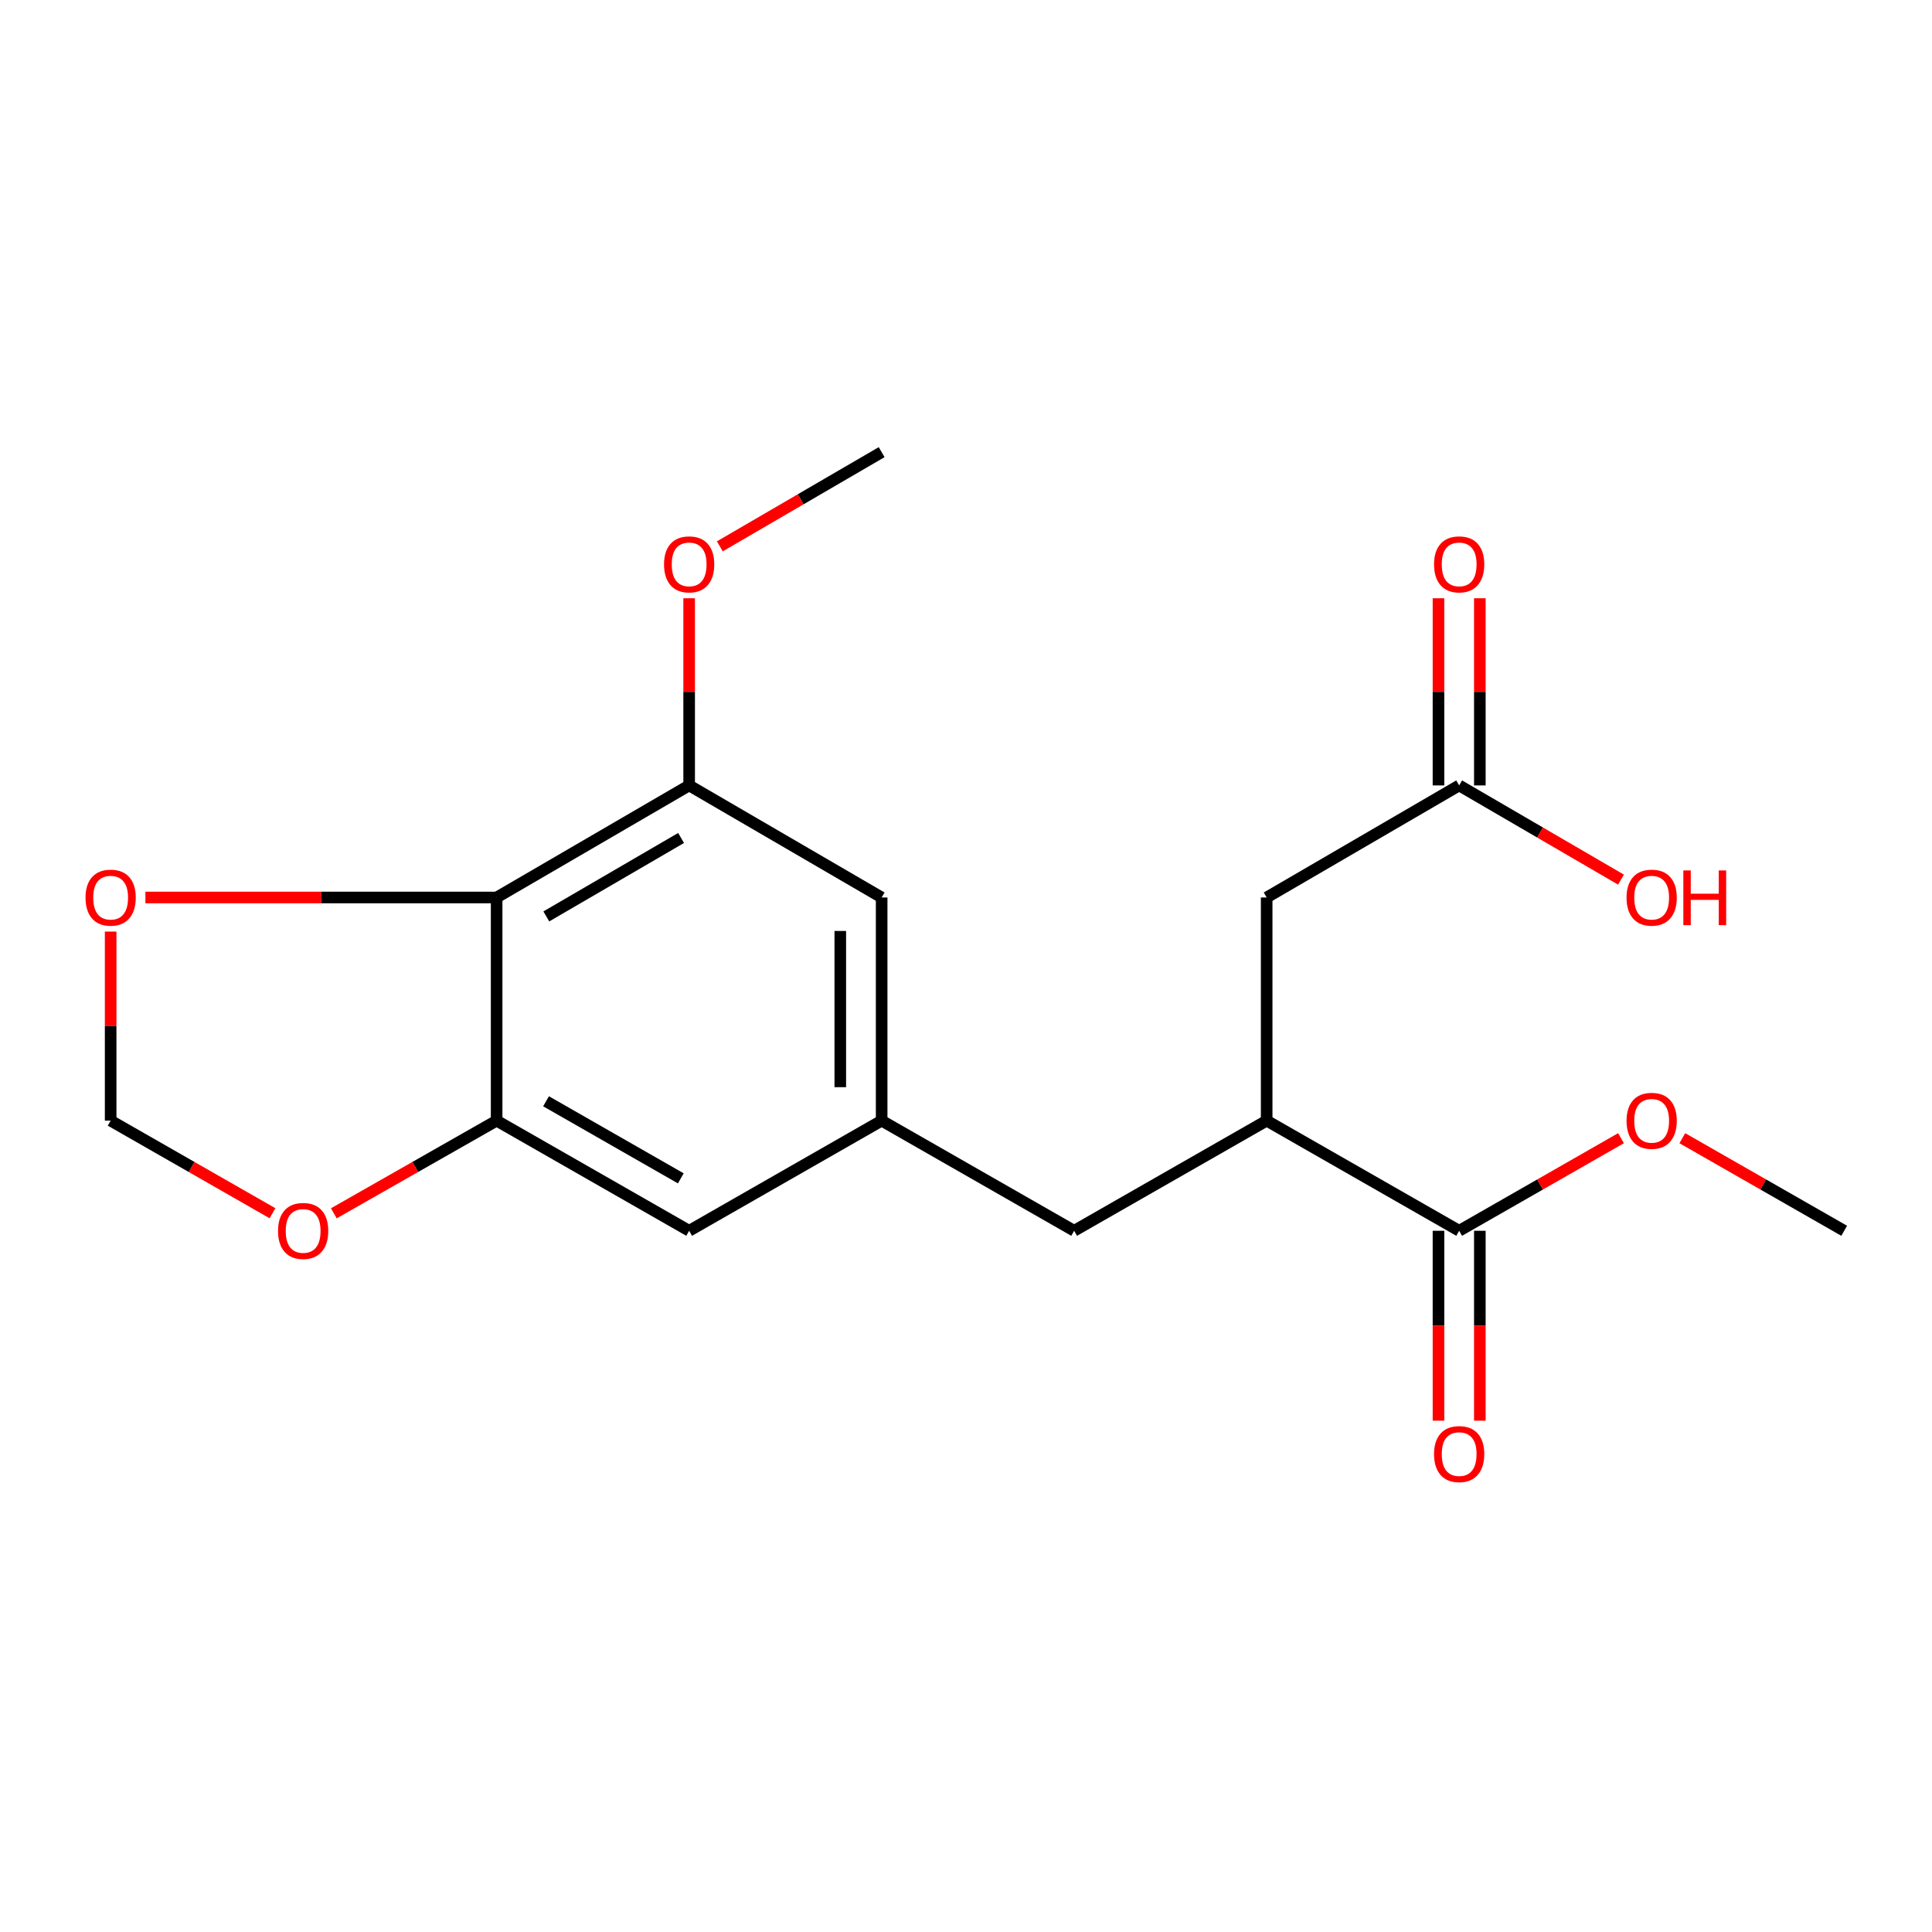 <?xml version='1.0' encoding='iso-8859-1'?>
<svg version='1.1' baseProfile='full'
              xmlns='http://www.w3.org/2000/svg'
                      xmlns:rdkit='http://www.rdkit.org/xml'
                      xmlns:xlink='http://www.w3.org/1999/xlink'
                  xml:space='preserve'
width='1000px' height='1000px' viewBox='0 0 1000 1000'>
<!-- END OF HEADER -->
<rect style='opacity:1.0;fill:#FFFFFF;stroke:none' width='1000' height='1000' x='0' y='0'> </rect>
<path class='bond-0' d='M 257.055,464.536 L 257.055,580.049' style='fill:none;fill-rule:evenodd;stroke:#000000;stroke-width:6px;stroke-linecap:butt;stroke-linejoin:miter;stroke-opacity:1' />
<path class='bond-1' d='M 257.055,464.536 L 356.703,406.535' style='fill:none;fill-rule:evenodd;stroke:#000000;stroke-width:6px;stroke-linecap:butt;stroke-linejoin:miter;stroke-opacity:1' />
<path class='bond-1' d='M 282.771,474.337 L 352.525,433.736' style='fill:none;fill-rule:evenodd;stroke:#000000;stroke-width:6px;stroke-linecap:butt;stroke-linejoin:miter;stroke-opacity:1' />
<path class='bond-5' d='M 257.055,464.536 L 166.16,464.536' style='fill:none;fill-rule:evenodd;stroke:#000000;stroke-width:6px;stroke-linecap:butt;stroke-linejoin:miter;stroke-opacity:1' />
<path class='bond-5' d='M 166.16,464.536 L 75.265,464.536' style='fill:none;fill-rule:evenodd;stroke:#FF0000;stroke-width:6px;stroke-linecap:butt;stroke-linejoin:miter;stroke-opacity:1' />
<path class='bond-6' d='M 257.055,580.049 L 214.921,604.03' style='fill:none;fill-rule:evenodd;stroke:#000000;stroke-width:6px;stroke-linecap:butt;stroke-linejoin:miter;stroke-opacity:1' />
<path class='bond-6' d='M 214.921,604.03 L 172.788,628.011' style='fill:none;fill-rule:evenodd;stroke:#FF0000;stroke-width:6px;stroke-linecap:butt;stroke-linejoin:miter;stroke-opacity:1' />
<path class='bond-8' d='M 257.055,580.049 L 356.703,637.05' style='fill:none;fill-rule:evenodd;stroke:#000000;stroke-width:6px;stroke-linecap:butt;stroke-linejoin:miter;stroke-opacity:1' />
<path class='bond-8' d='M 282.631,570.017 L 352.385,609.918' style='fill:none;fill-rule:evenodd;stroke:#000000;stroke-width:6px;stroke-linecap:butt;stroke-linejoin:miter;stroke-opacity:1' />
<path class='bond-9' d='M 356.703,406.535 L 456.34,464.536' style='fill:none;fill-rule:evenodd;stroke:#000000;stroke-width:6px;stroke-linecap:butt;stroke-linejoin:miter;stroke-opacity:1' />
<path class='bond-15' d='M 356.703,406.535 L 356.703,358.096' style='fill:none;fill-rule:evenodd;stroke:#000000;stroke-width:6px;stroke-linecap:butt;stroke-linejoin:miter;stroke-opacity:1' />
<path class='bond-15' d='M 356.703,358.096 L 356.703,309.656' style='fill:none;fill-rule:evenodd;stroke:#FF0000;stroke-width:6px;stroke-linecap:butt;stroke-linejoin:miter;stroke-opacity:1' />
<path class='bond-2' d='M 755.261,637.05 L 655.624,580.049' style='fill:none;fill-rule:evenodd;stroke:#000000;stroke-width:6px;stroke-linecap:butt;stroke-linejoin:miter;stroke-opacity:1' />
<path class='bond-13' d='M 744.557,637.05 L 744.557,686.197' style='fill:none;fill-rule:evenodd;stroke:#000000;stroke-width:6px;stroke-linecap:butt;stroke-linejoin:miter;stroke-opacity:1' />
<path class='bond-13' d='M 744.557,686.197 L 744.557,735.344' style='fill:none;fill-rule:evenodd;stroke:#FF0000;stroke-width:6px;stroke-linecap:butt;stroke-linejoin:miter;stroke-opacity:1' />
<path class='bond-13' d='M 765.964,637.05 L 765.964,686.197' style='fill:none;fill-rule:evenodd;stroke:#000000;stroke-width:6px;stroke-linecap:butt;stroke-linejoin:miter;stroke-opacity:1' />
<path class='bond-13' d='M 765.964,686.197 L 765.964,735.344' style='fill:none;fill-rule:evenodd;stroke:#FF0000;stroke-width:6px;stroke-linecap:butt;stroke-linejoin:miter;stroke-opacity:1' />
<path class='bond-16' d='M 755.261,637.05 L 797.144,613.089' style='fill:none;fill-rule:evenodd;stroke:#000000;stroke-width:6px;stroke-linecap:butt;stroke-linejoin:miter;stroke-opacity:1' />
<path class='bond-16' d='M 797.144,613.089 L 839.027,589.128' style='fill:none;fill-rule:evenodd;stroke:#FF0000;stroke-width:6px;stroke-linecap:butt;stroke-linejoin:miter;stroke-opacity:1' />
<path class='bond-3' d='M 655.624,580.049 L 555.976,637.05' style='fill:none;fill-rule:evenodd;stroke:#000000;stroke-width:6px;stroke-linecap:butt;stroke-linejoin:miter;stroke-opacity:1' />
<path class='bond-11' d='M 655.624,580.049 L 655.624,464.536' style='fill:none;fill-rule:evenodd;stroke:#000000;stroke-width:6px;stroke-linecap:butt;stroke-linejoin:miter;stroke-opacity:1' />
<path class='bond-4' d='M 456.34,580.049 L 456.34,464.536' style='fill:none;fill-rule:evenodd;stroke:#000000;stroke-width:6px;stroke-linecap:butt;stroke-linejoin:miter;stroke-opacity:1' />
<path class='bond-4' d='M 434.933,562.722 L 434.933,481.863' style='fill:none;fill-rule:evenodd;stroke:#000000;stroke-width:6px;stroke-linecap:butt;stroke-linejoin:miter;stroke-opacity:1' />
<path class='bond-10' d='M 456.34,580.049 L 555.976,637.05' style='fill:none;fill-rule:evenodd;stroke:#000000;stroke-width:6px;stroke-linecap:butt;stroke-linejoin:miter;stroke-opacity:1' />
<path class='bond-21' d='M 456.34,580.049 L 356.703,637.05' style='fill:none;fill-rule:evenodd;stroke:#000000;stroke-width:6px;stroke-linecap:butt;stroke-linejoin:miter;stroke-opacity:1' />
<path class='bond-12' d='M 57.271,482.183 L 57.271,531.116' style='fill:none;fill-rule:evenodd;stroke:#FF0000;stroke-width:6px;stroke-linecap:butt;stroke-linejoin:miter;stroke-opacity:1' />
<path class='bond-12' d='M 57.271,531.116 L 57.271,580.049' style='fill:none;fill-rule:evenodd;stroke:#000000;stroke-width:6px;stroke-linecap:butt;stroke-linejoin:miter;stroke-opacity:1' />
<path class='bond-20' d='M 141.037,627.971 L 99.154,604.01' style='fill:none;fill-rule:evenodd;stroke:#FF0000;stroke-width:6px;stroke-linecap:butt;stroke-linejoin:miter;stroke-opacity:1' />
<path class='bond-20' d='M 99.154,604.01 L 57.271,580.049' style='fill:none;fill-rule:evenodd;stroke:#000000;stroke-width:6px;stroke-linecap:butt;stroke-linejoin:miter;stroke-opacity:1' />
<path class='bond-7' d='M 755.261,406.535 L 655.624,464.536' style='fill:none;fill-rule:evenodd;stroke:#000000;stroke-width:6px;stroke-linecap:butt;stroke-linejoin:miter;stroke-opacity:1' />
<path class='bond-14' d='M 765.964,406.535 L 765.964,358.096' style='fill:none;fill-rule:evenodd;stroke:#000000;stroke-width:6px;stroke-linecap:butt;stroke-linejoin:miter;stroke-opacity:1' />
<path class='bond-14' d='M 765.964,358.096 L 765.964,309.656' style='fill:none;fill-rule:evenodd;stroke:#FF0000;stroke-width:6px;stroke-linecap:butt;stroke-linejoin:miter;stroke-opacity:1' />
<path class='bond-14' d='M 744.557,406.535 L 744.557,358.096' style='fill:none;fill-rule:evenodd;stroke:#000000;stroke-width:6px;stroke-linecap:butt;stroke-linejoin:miter;stroke-opacity:1' />
<path class='bond-14' d='M 744.557,358.096 L 744.557,309.656' style='fill:none;fill-rule:evenodd;stroke:#FF0000;stroke-width:6px;stroke-linecap:butt;stroke-linejoin:miter;stroke-opacity:1' />
<path class='bond-17' d='M 755.261,406.535 L 797.138,430.913' style='fill:none;fill-rule:evenodd;stroke:#000000;stroke-width:6px;stroke-linecap:butt;stroke-linejoin:miter;stroke-opacity:1' />
<path class='bond-17' d='M 797.138,430.913 L 839.015,455.29' style='fill:none;fill-rule:evenodd;stroke:#FF0000;stroke-width:6px;stroke-linecap:butt;stroke-linejoin:miter;stroke-opacity:1' />
<path class='bond-19' d='M 372.585,282.788 L 414.463,258.41' style='fill:none;fill-rule:evenodd;stroke:#FF0000;stroke-width:6px;stroke-linecap:butt;stroke-linejoin:miter;stroke-opacity:1' />
<path class='bond-19' d='M 414.463,258.41 L 456.34,234.033' style='fill:none;fill-rule:evenodd;stroke:#000000;stroke-width:6px;stroke-linecap:butt;stroke-linejoin:miter;stroke-opacity:1' />
<path class='bond-18' d='M 870.767,589.127 L 912.656,613.088' style='fill:none;fill-rule:evenodd;stroke:#FF0000;stroke-width:6px;stroke-linecap:butt;stroke-linejoin:miter;stroke-opacity:1' />
<path class='bond-18' d='M 912.656,613.088 L 954.545,637.05' style='fill:none;fill-rule:evenodd;stroke:#000000;stroke-width:6px;stroke-linecap:butt;stroke-linejoin:miter;stroke-opacity:1' />
<path  class='atom-6' d='M 44.271 464.616
Q 44.271 457.816, 47.631 454.016
Q 50.991 450.216, 57.271 450.216
Q 63.551 450.216, 66.911 454.016
Q 70.271 457.816, 70.271 464.616
Q 70.271 471.496, 66.871 475.416
Q 63.471 479.296, 57.271 479.296
Q 51.031 479.296, 47.631 475.416
Q 44.271 471.536, 44.271 464.616
M 57.271 476.096
Q 61.591 476.096, 63.911 473.216
Q 66.271 470.296, 66.271 464.616
Q 66.271 459.056, 63.911 456.256
Q 61.591 453.416, 57.271 453.416
Q 52.951 453.416, 50.591 456.216
Q 48.271 459.016, 48.271 464.616
Q 48.271 470.336, 50.591 473.216
Q 52.951 476.096, 57.271 476.096
' fill='#FF0000'/>
<path  class='atom-7' d='M 143.907 637.13
Q 143.907 630.33, 147.267 626.53
Q 150.627 622.73, 156.907 622.73
Q 163.187 622.73, 166.547 626.53
Q 169.907 630.33, 169.907 637.13
Q 169.907 644.01, 166.507 647.93
Q 163.107 651.81, 156.907 651.81
Q 150.667 651.81, 147.267 647.93
Q 143.907 644.05, 143.907 637.13
M 156.907 648.61
Q 161.227 648.61, 163.547 645.73
Q 165.907 642.81, 165.907 637.13
Q 165.907 631.57, 163.547 628.77
Q 161.227 625.93, 156.907 625.93
Q 152.587 625.93, 150.227 628.73
Q 147.907 631.53, 147.907 637.13
Q 147.907 642.85, 150.227 645.73
Q 152.587 648.61, 156.907 648.61
' fill='#FF0000'/>
<path  class='atom-14' d='M 742.261 752.631
Q 742.261 745.831, 745.621 742.031
Q 748.981 738.231, 755.261 738.231
Q 761.541 738.231, 764.901 742.031
Q 768.261 745.831, 768.261 752.631
Q 768.261 759.511, 764.861 763.431
Q 761.461 767.311, 755.261 767.311
Q 749.021 767.311, 745.621 763.431
Q 742.261 759.551, 742.261 752.631
M 755.261 764.111
Q 759.581 764.111, 761.901 761.231
Q 764.261 758.311, 764.261 752.631
Q 764.261 747.071, 761.901 744.271
Q 759.581 741.431, 755.261 741.431
Q 750.941 741.431, 748.581 744.231
Q 746.261 747.031, 746.261 752.631
Q 746.261 758.351, 748.581 761.231
Q 750.941 764.111, 755.261 764.111
' fill='#FF0000'/>
<path  class='atom-15' d='M 742.261 292.113
Q 742.261 285.313, 745.621 281.513
Q 748.981 277.713, 755.261 277.713
Q 761.541 277.713, 764.901 281.513
Q 768.261 285.313, 768.261 292.113
Q 768.261 298.993, 764.861 302.913
Q 761.461 306.793, 755.261 306.793
Q 749.021 306.793, 745.621 302.913
Q 742.261 299.033, 742.261 292.113
M 755.261 303.593
Q 759.581 303.593, 761.901 300.713
Q 764.261 297.793, 764.261 292.113
Q 764.261 286.553, 761.901 283.753
Q 759.581 280.913, 755.261 280.913
Q 750.941 280.913, 748.581 283.713
Q 746.261 286.513, 746.261 292.113
Q 746.261 297.833, 748.581 300.713
Q 750.941 303.593, 755.261 303.593
' fill='#FF0000'/>
<path  class='atom-16' d='M 343.703 292.113
Q 343.703 285.313, 347.063 281.513
Q 350.423 277.713, 356.703 277.713
Q 362.983 277.713, 366.343 281.513
Q 369.703 285.313, 369.703 292.113
Q 369.703 298.993, 366.303 302.913
Q 362.903 306.793, 356.703 306.793
Q 350.463 306.793, 347.063 302.913
Q 343.703 299.033, 343.703 292.113
M 356.703 303.593
Q 361.023 303.593, 363.343 300.713
Q 365.703 297.793, 365.703 292.113
Q 365.703 286.553, 363.343 283.753
Q 361.023 280.913, 356.703 280.913
Q 352.383 280.913, 350.023 283.713
Q 347.703 286.513, 347.703 292.113
Q 347.703 297.833, 350.023 300.713
Q 352.383 303.593, 356.703 303.593
' fill='#FF0000'/>
<path  class='atom-17' d='M 841.897 580.129
Q 841.897 573.329, 845.257 569.529
Q 848.617 565.729, 854.897 565.729
Q 861.177 565.729, 864.537 569.529
Q 867.897 573.329, 867.897 580.129
Q 867.897 587.009, 864.497 590.929
Q 861.097 594.809, 854.897 594.809
Q 848.657 594.809, 845.257 590.929
Q 841.897 587.049, 841.897 580.129
M 854.897 591.609
Q 859.217 591.609, 861.537 588.729
Q 863.897 585.809, 863.897 580.129
Q 863.897 574.569, 861.537 571.769
Q 859.217 568.929, 854.897 568.929
Q 850.577 568.929, 848.217 571.729
Q 845.897 574.529, 845.897 580.129
Q 845.897 585.849, 848.217 588.729
Q 850.577 591.609, 854.897 591.609
' fill='#FF0000'/>
<path  class='atom-18' d='M 841.897 464.616
Q 841.897 457.816, 845.257 454.016
Q 848.617 450.216, 854.897 450.216
Q 861.177 450.216, 864.537 454.016
Q 867.897 457.816, 867.897 464.616
Q 867.897 471.496, 864.497 475.416
Q 861.097 479.296, 854.897 479.296
Q 848.657 479.296, 845.257 475.416
Q 841.897 471.536, 841.897 464.616
M 854.897 476.096
Q 859.217 476.096, 861.537 473.216
Q 863.897 470.296, 863.897 464.616
Q 863.897 459.056, 861.537 456.256
Q 859.217 453.416, 854.897 453.416
Q 850.577 453.416, 848.217 456.216
Q 845.897 459.016, 845.897 464.616
Q 845.897 470.336, 848.217 473.216
Q 850.577 476.096, 854.897 476.096
' fill='#FF0000'/>
<path  class='atom-18' d='M 871.297 450.536
L 875.137 450.536
L 875.137 462.576
L 889.617 462.576
L 889.617 450.536
L 893.457 450.536
L 893.457 478.856
L 889.617 478.856
L 889.617 465.776
L 875.137 465.776
L 875.137 478.856
L 871.297 478.856
L 871.297 450.536
' fill='#FF0000'/>
</svg>
